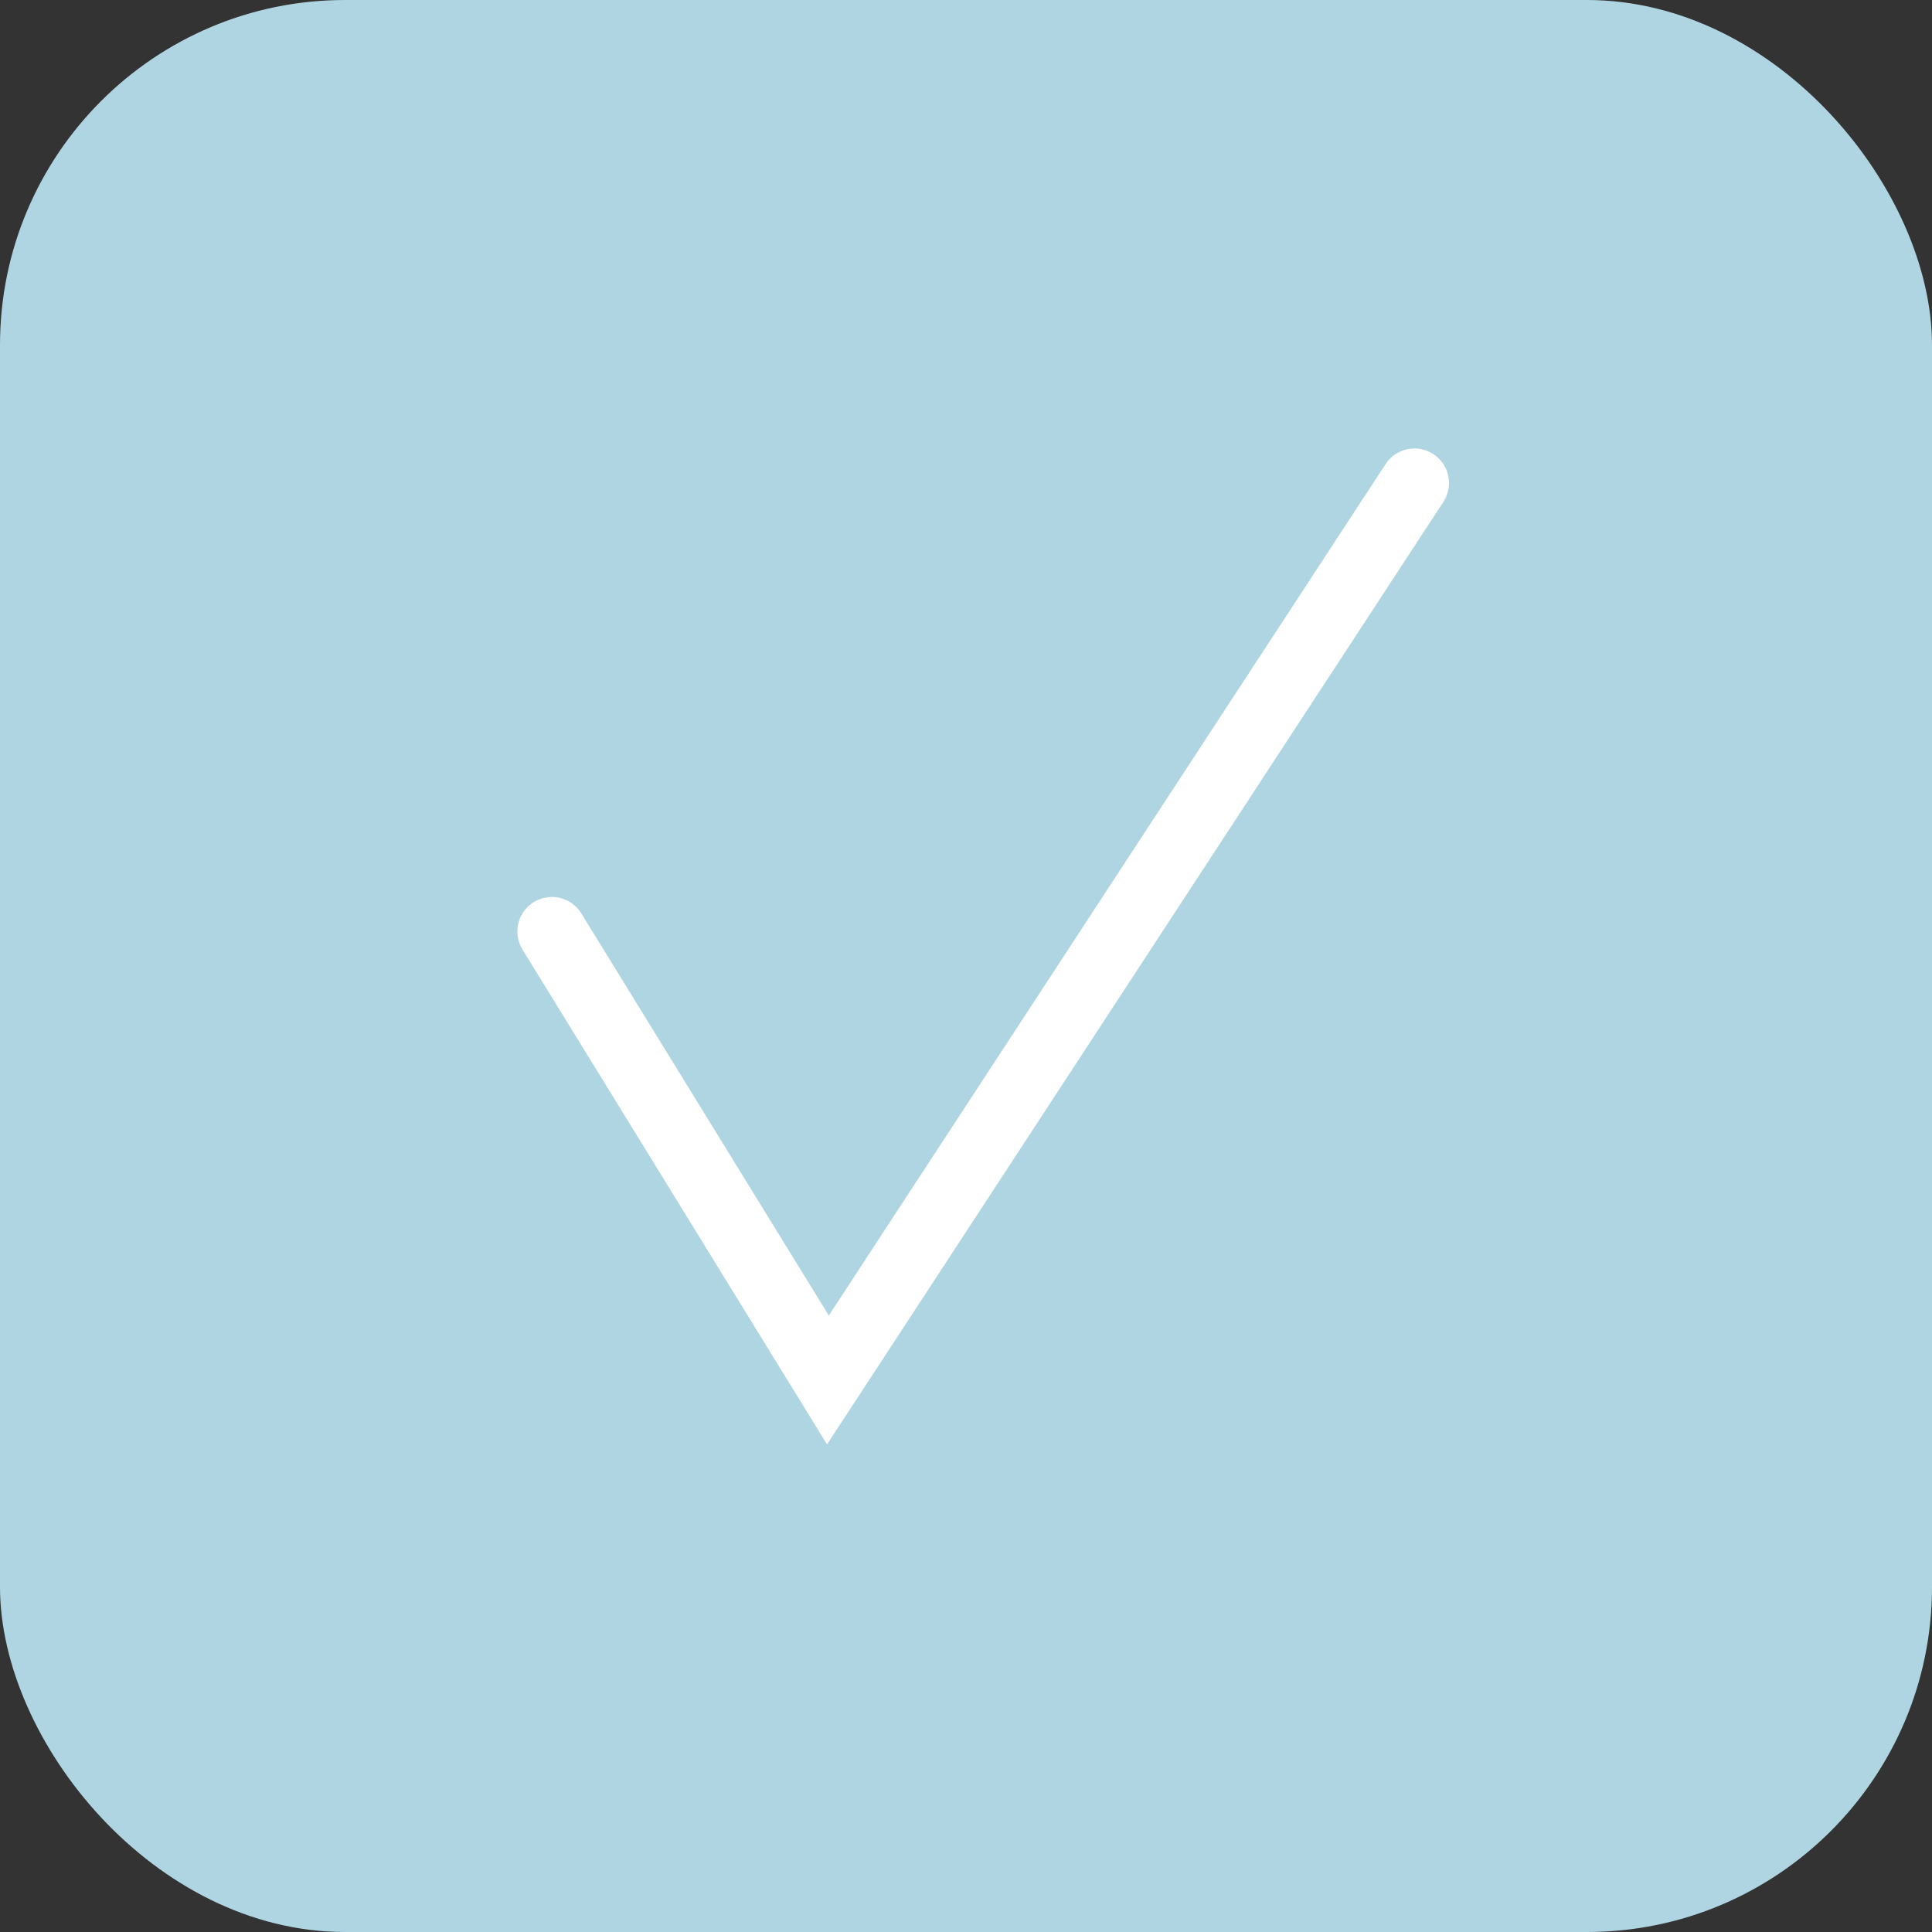 <?xml version="1.0" encoding="UTF-8"?> <svg xmlns="http://www.w3.org/2000/svg" width="15" height="15" viewBox="0 0 15 15" fill="none"><rect x="0" y="0" width="15" height="15" fill="#333333" stroke="none"/> <rect width="15" height="15" rx="2.679" fill="#AFD5E2"></rect> <path d="M4.285 7.232L6.428 10.714L10.982 3.75" stroke="white" stroke-width="0.536" stroke-linecap="round"></path> </svg> 